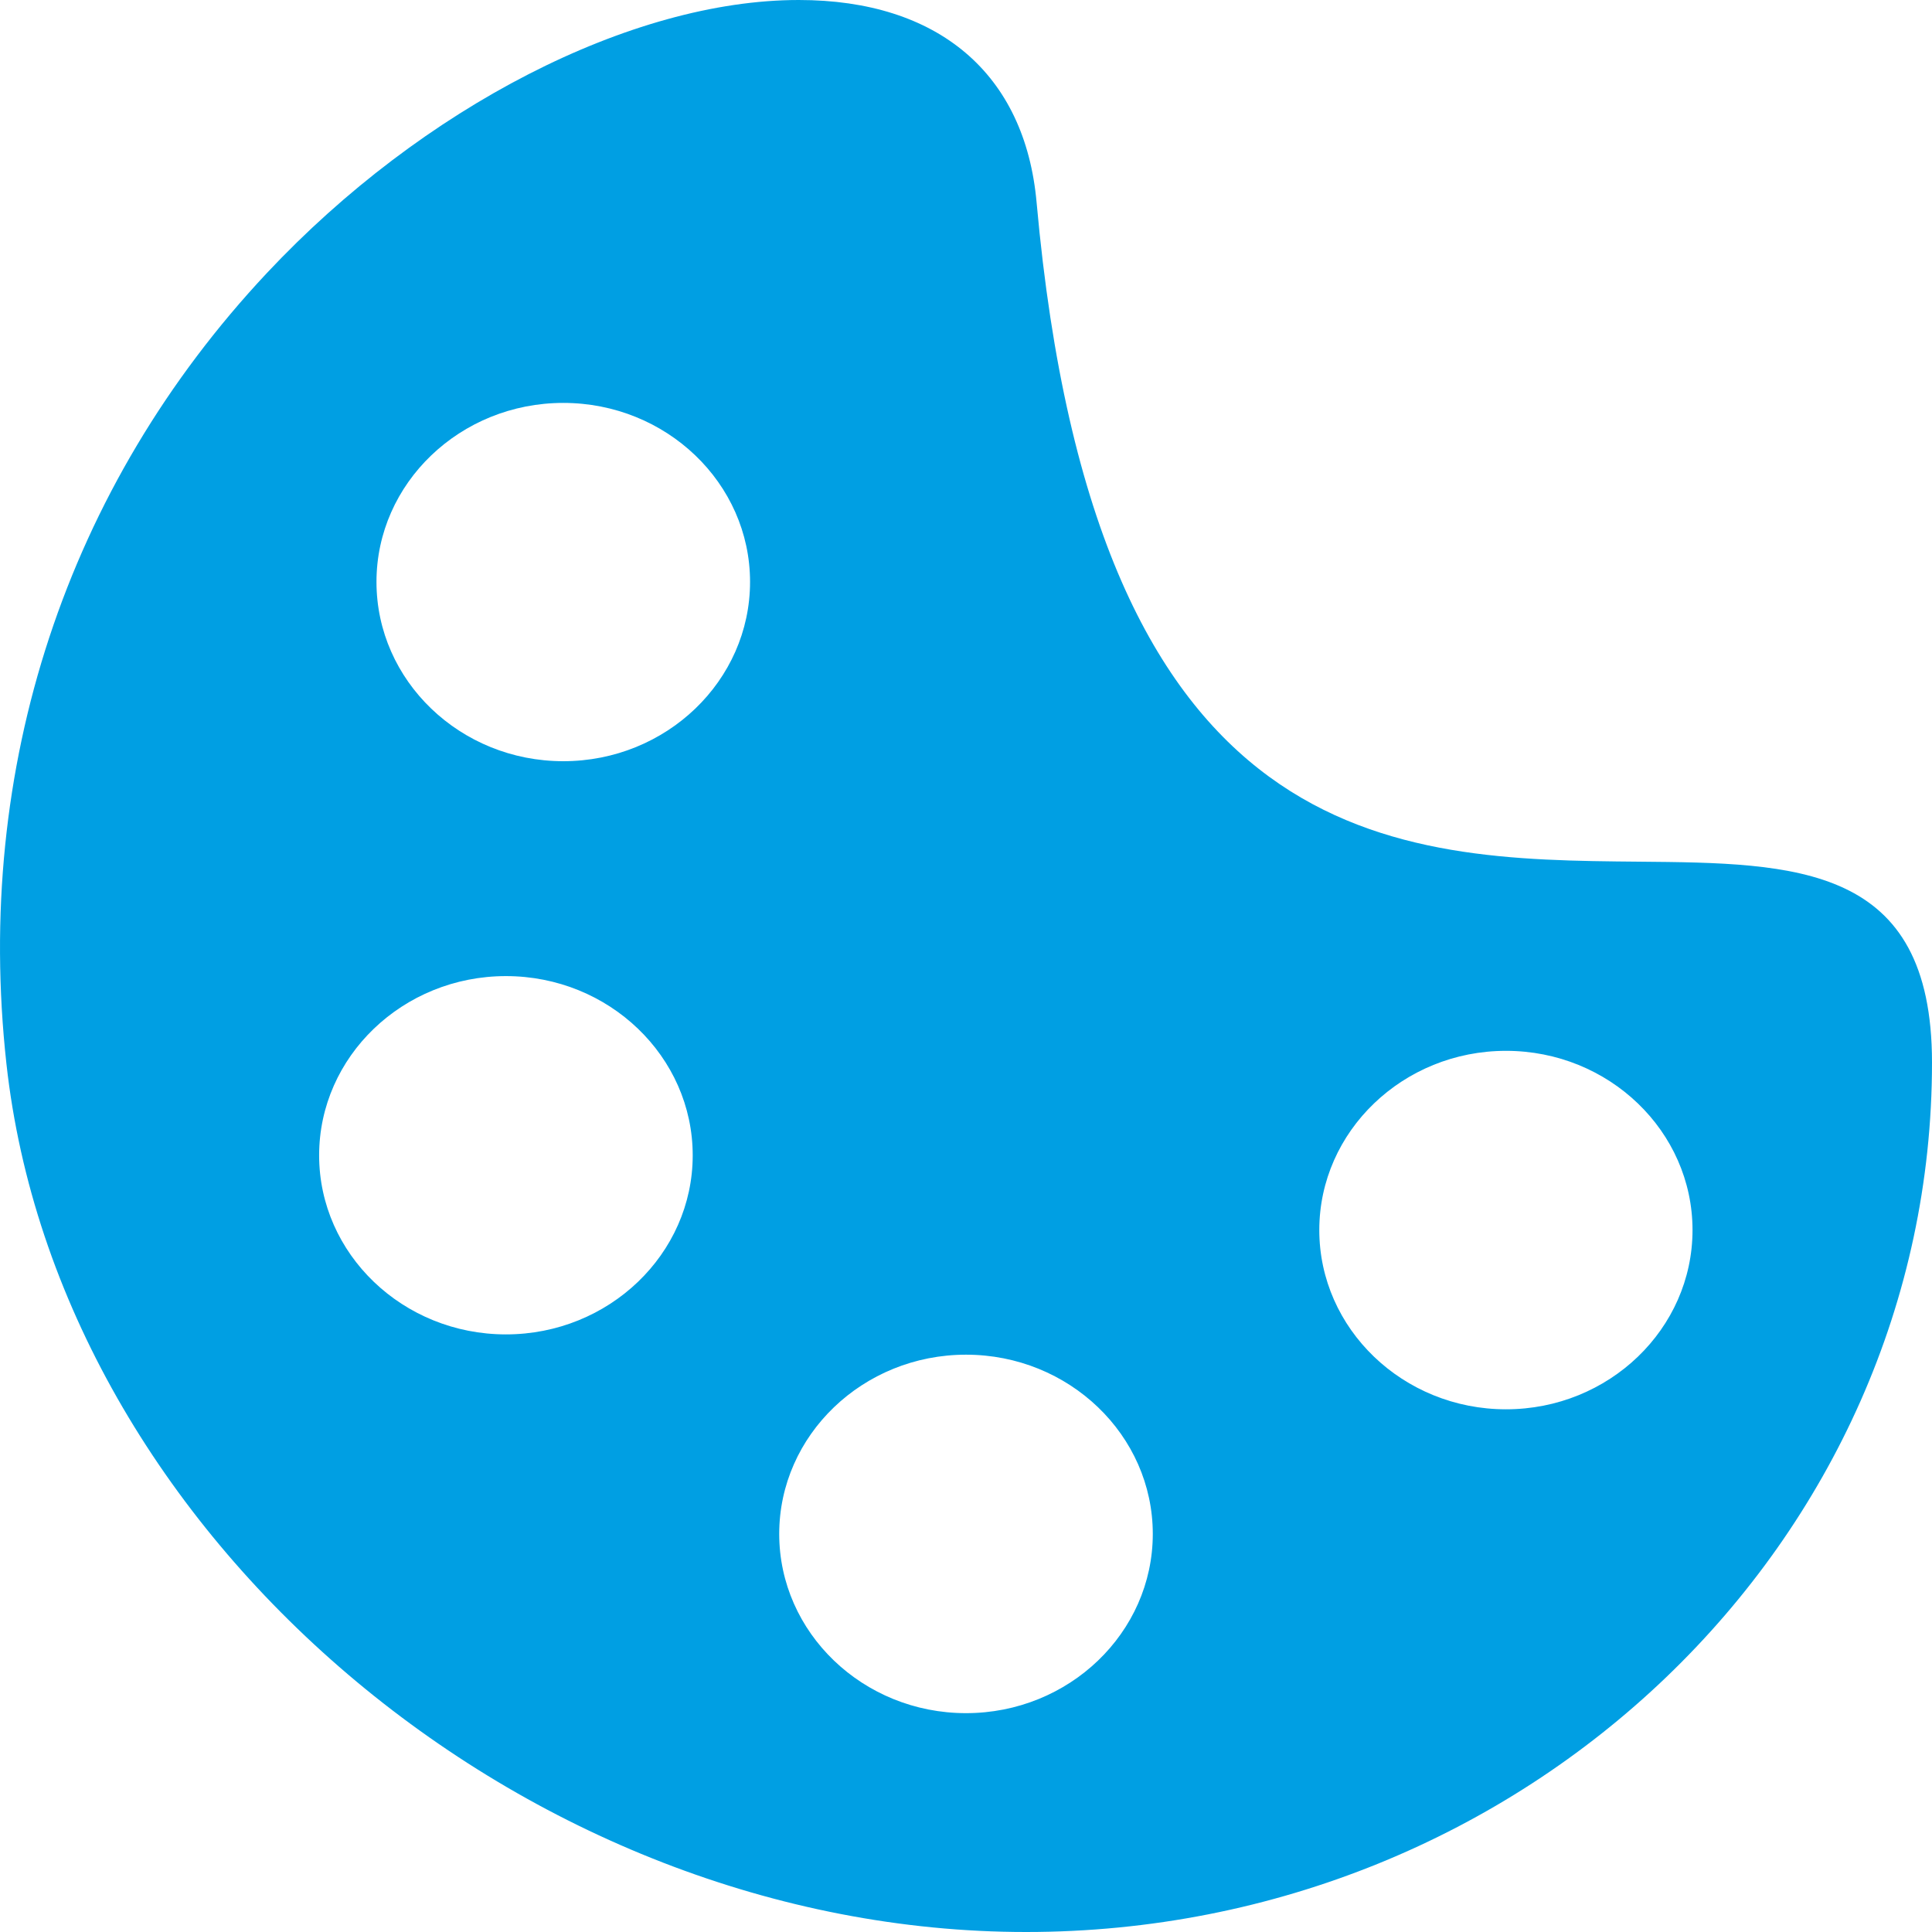 <svg width="22" height="22" viewBox="0 0 22 22" fill="none" xmlns="http://www.w3.org/2000/svg">
<path d="M18.662 9.812C15.905 9.787 12.473 9.756 11.804 2.306C11.673 0.84 10.686 0 9.096 0C7.188 0 4.811 1.22 3.04 3.108C0.756 5.544 -0.298 8.741 0.073 12.112C0.664 17.472 5.981 22 11.684 22C17.372 22 22 17.559 22 12.1C22 9.842 20.453 9.828 18.662 9.812ZM6.414 8.668C5.241 8.668 4.287 7.752 4.287 6.626C4.287 5.502 5.241 4.588 6.414 4.588C7.587 4.588 8.541 5.502 8.541 6.626C8.541 7.752 7.587 8.668 6.414 8.668ZM5.761 11.115C6.934 11.115 7.888 12.031 7.888 13.156C7.888 14.28 6.934 15.195 5.761 15.195C4.588 15.195 3.634 14.28 3.634 13.156C3.634 12.031 4.588 11.115 5.761 11.115ZM13.127 17.467C13.127 18.592 12.173 19.508 11 19.508C9.827 19.508 8.873 18.592 8.873 17.467C8.873 16.342 9.827 15.426 11 15.426C12.173 15.426 13.127 16.342 13.127 17.467ZM19.273 14.007C19.273 15.132 18.321 16.048 17.149 16.048C15.977 16.048 15.023 15.132 15.023 14.007C15.023 12.882 15.977 11.966 17.149 11.966C18.321 11.966 19.273 12.882 19.273 14.007Z" fill="#009FE3"/>
</svg>

